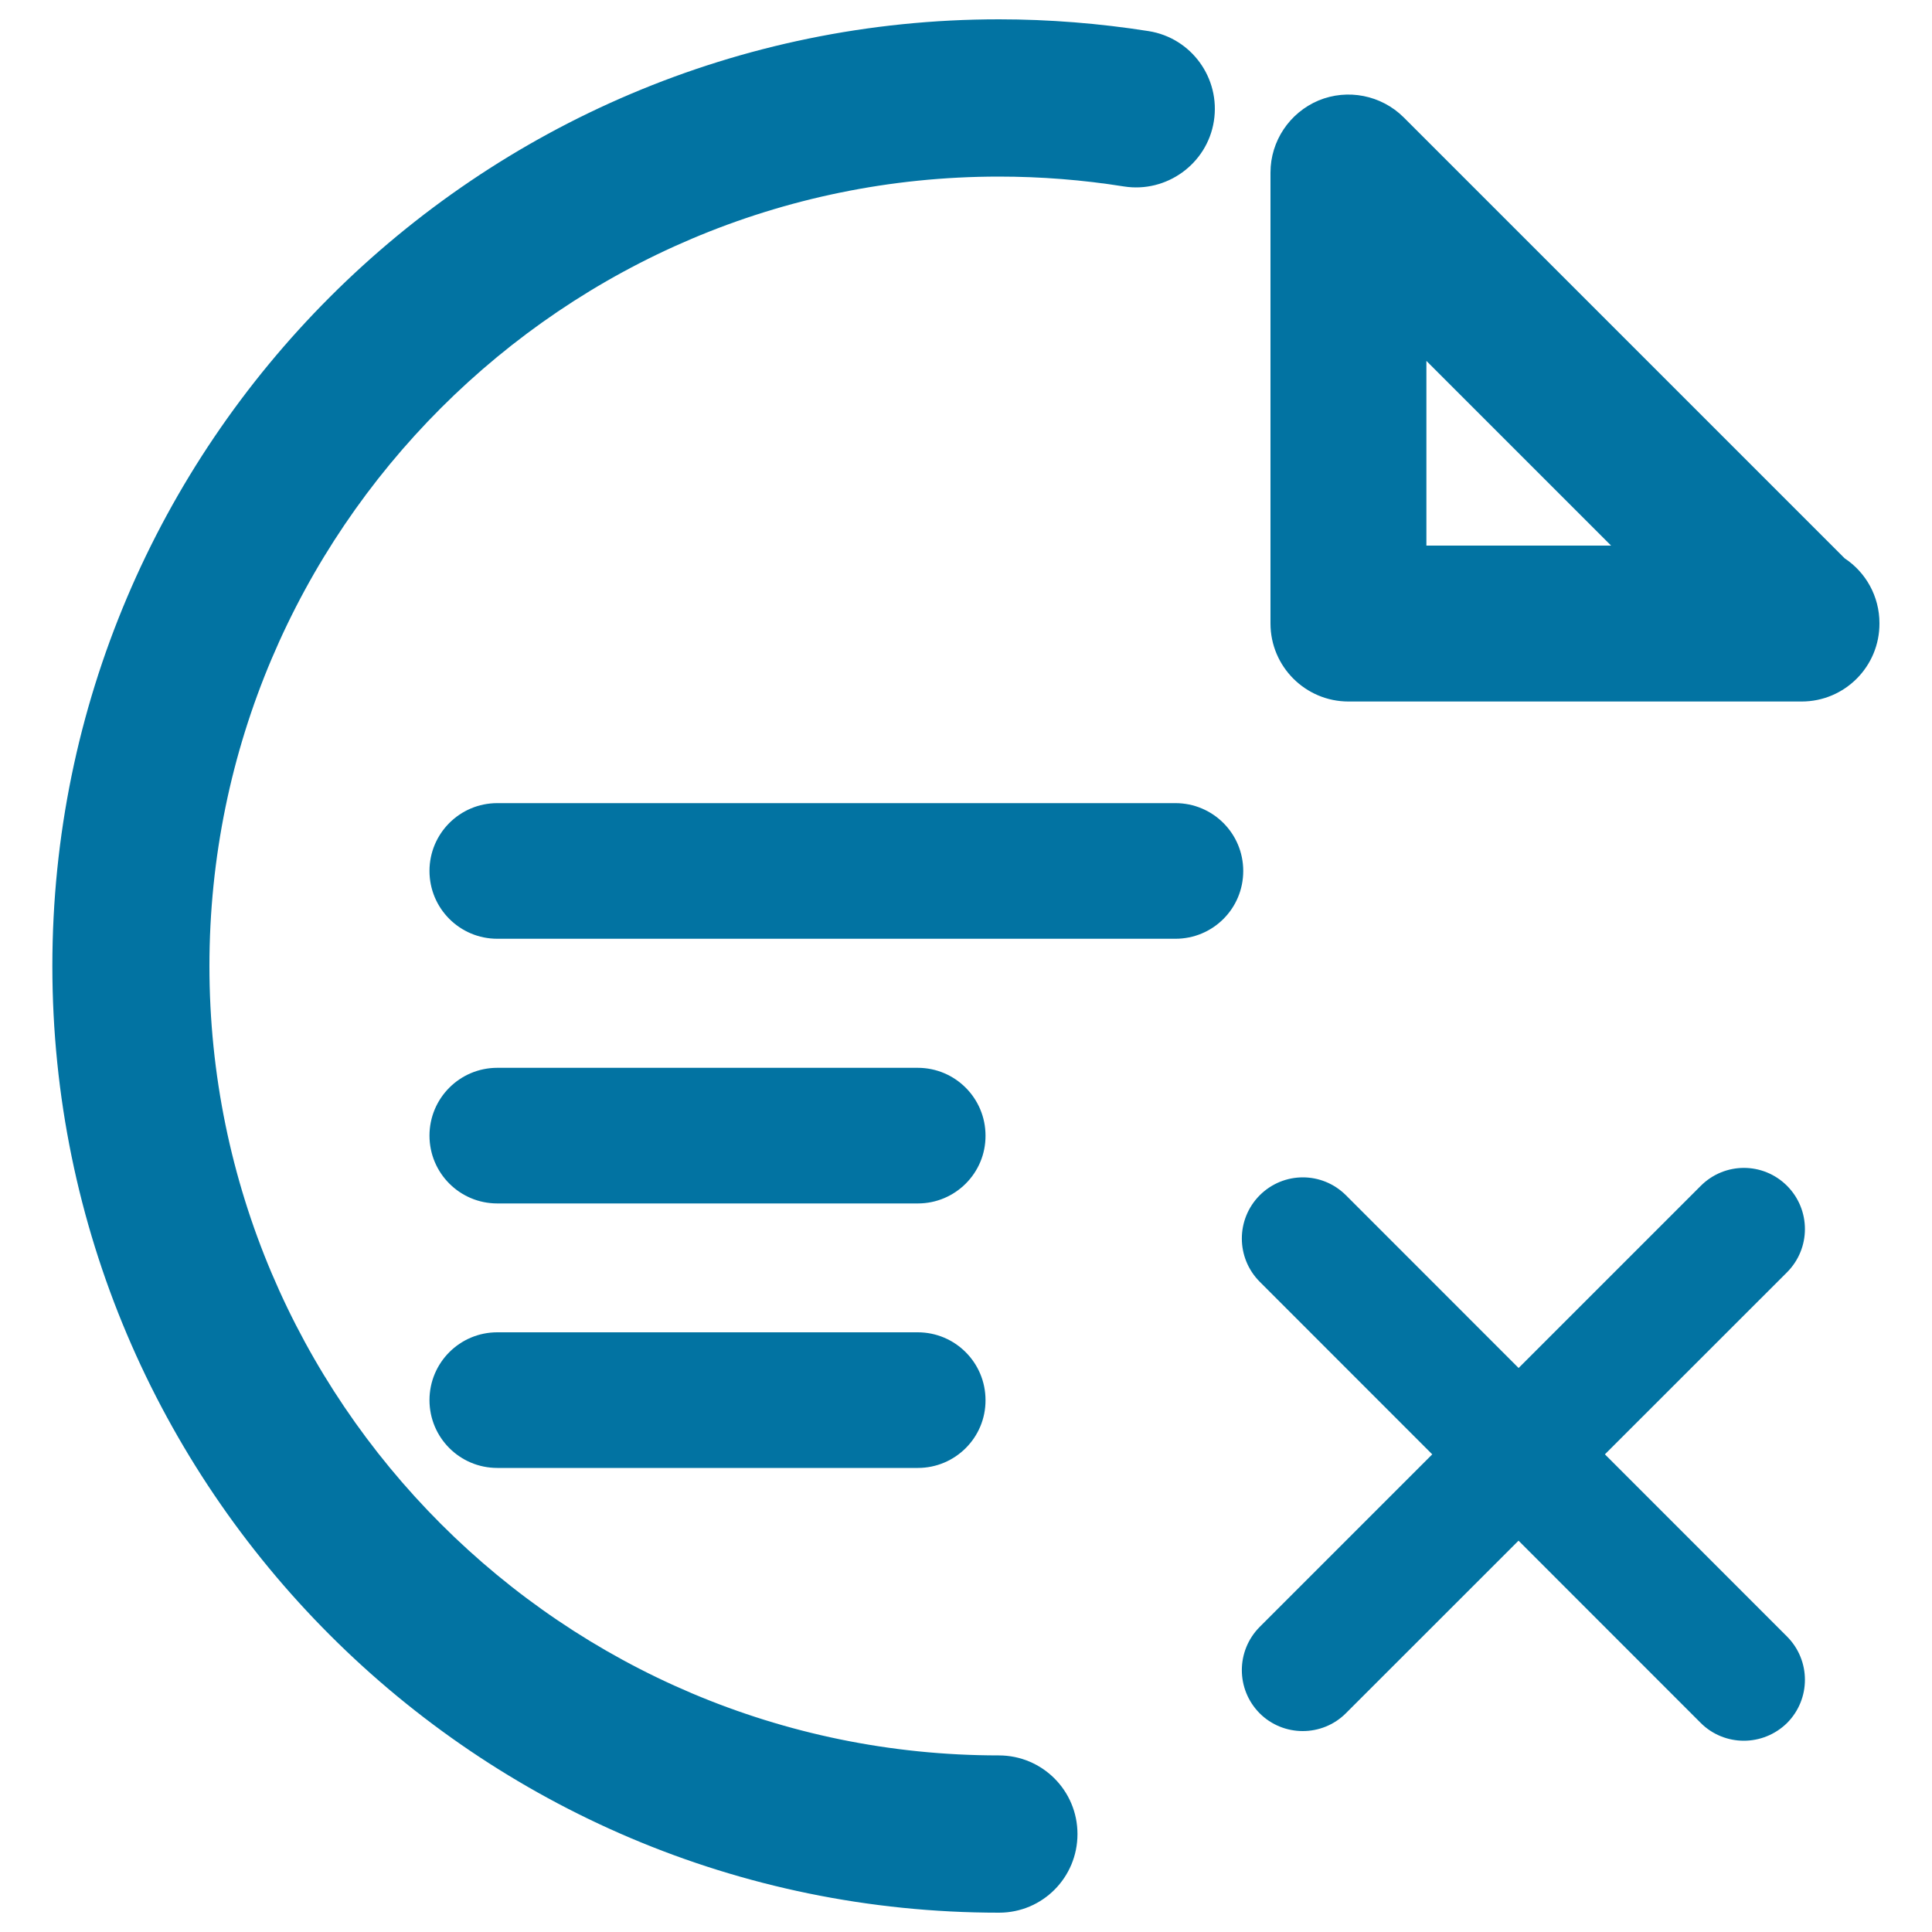 <svg xmlns="http://www.w3.org/2000/svg" viewBox="0 0 1000 1000" style="fill:#0273a2">
<title>Doc Delete SVG icon</title>
<path d="M517.1,990c-270.2,0-490-219.8-490-490S247,10,517.1,10c25.9,0,52,2.1,77.4,6.1c22.2,3.5,37.3,24.4,33.8,46.6c-3.5,22.2-24.6,37.3-46.6,33.8c-21.3-3.4-43-5.1-64.7-5.1c-225.3,0-408.6,183.3-408.6,408.6c0,225.3,183.3,408.6,408.6,408.6c22.5,0,40.7,18.2,40.7,40.7S539.6,990,517.1,990z M932.5,363.1c-0.4,0-0.8,0-1.1,0H698c-22.3,0-40.4-18.1-40.4-40.4V89.3c0-16.3,9.9-31,24.9-37.3c15-6.2,32.4-2.8,44,8.7l228.3,228.3c10.9,7.2,18,19.6,18,33.6C972.9,345,954.8,363.1,932.5,363.1z M738.3,282.4h95.6l-95.6-95.6V282.4z M608.4,485.9h-351c-19.4,0-35.1-15.7-35.1-35.1s15.7-35.1,35.1-35.1h351c19.4,0,35.1,15.7,35.1,35.1C643.5,470.3,627.8,485.9,608.4,485.9z M475.1,622.9H257.4c-19.4,0-35.1-15.7-35.1-35.1c0-19.4,15.7-35.1,35.1-35.1h217.6c19.4,0,35.1,15.7,35.1,35.1C510.2,607.2,494.4,622.9,475.1,622.9z M475.1,759.8H257.4c-19.4,0-35.1-15.7-35.1-35.1c0-19.4,15.7-35.1,35.1-35.1h217.6c19.4,0,35.1,15.7,35.1,35.1C510.2,744.1,494.4,759.8,475.1,759.8z M902.6,901c-8.1,0-16.2-3.1-22.3-9.2L652,663.4c-12.3-12.4-12.3-32.3,0-44.7c12.4-12.4,32.3-12.4,44.7,0L925,847.1c12.3,12.4,12.3,32.3,0,44.7C918.8,897.9,910.7,901,902.6,901z M674.3,896c-8.1,0-16.2-3.1-22.3-9.2c-12.3-12.4-12.3-32.3,0-44.7l228.3-228.3c12.4-12.4,32.3-12.4,44.7,0c12.3,12.4,12.3,32.3,0,44.7L696.6,886.8C690.5,892.9,682.4,896,674.3,896z"/>
</svg>